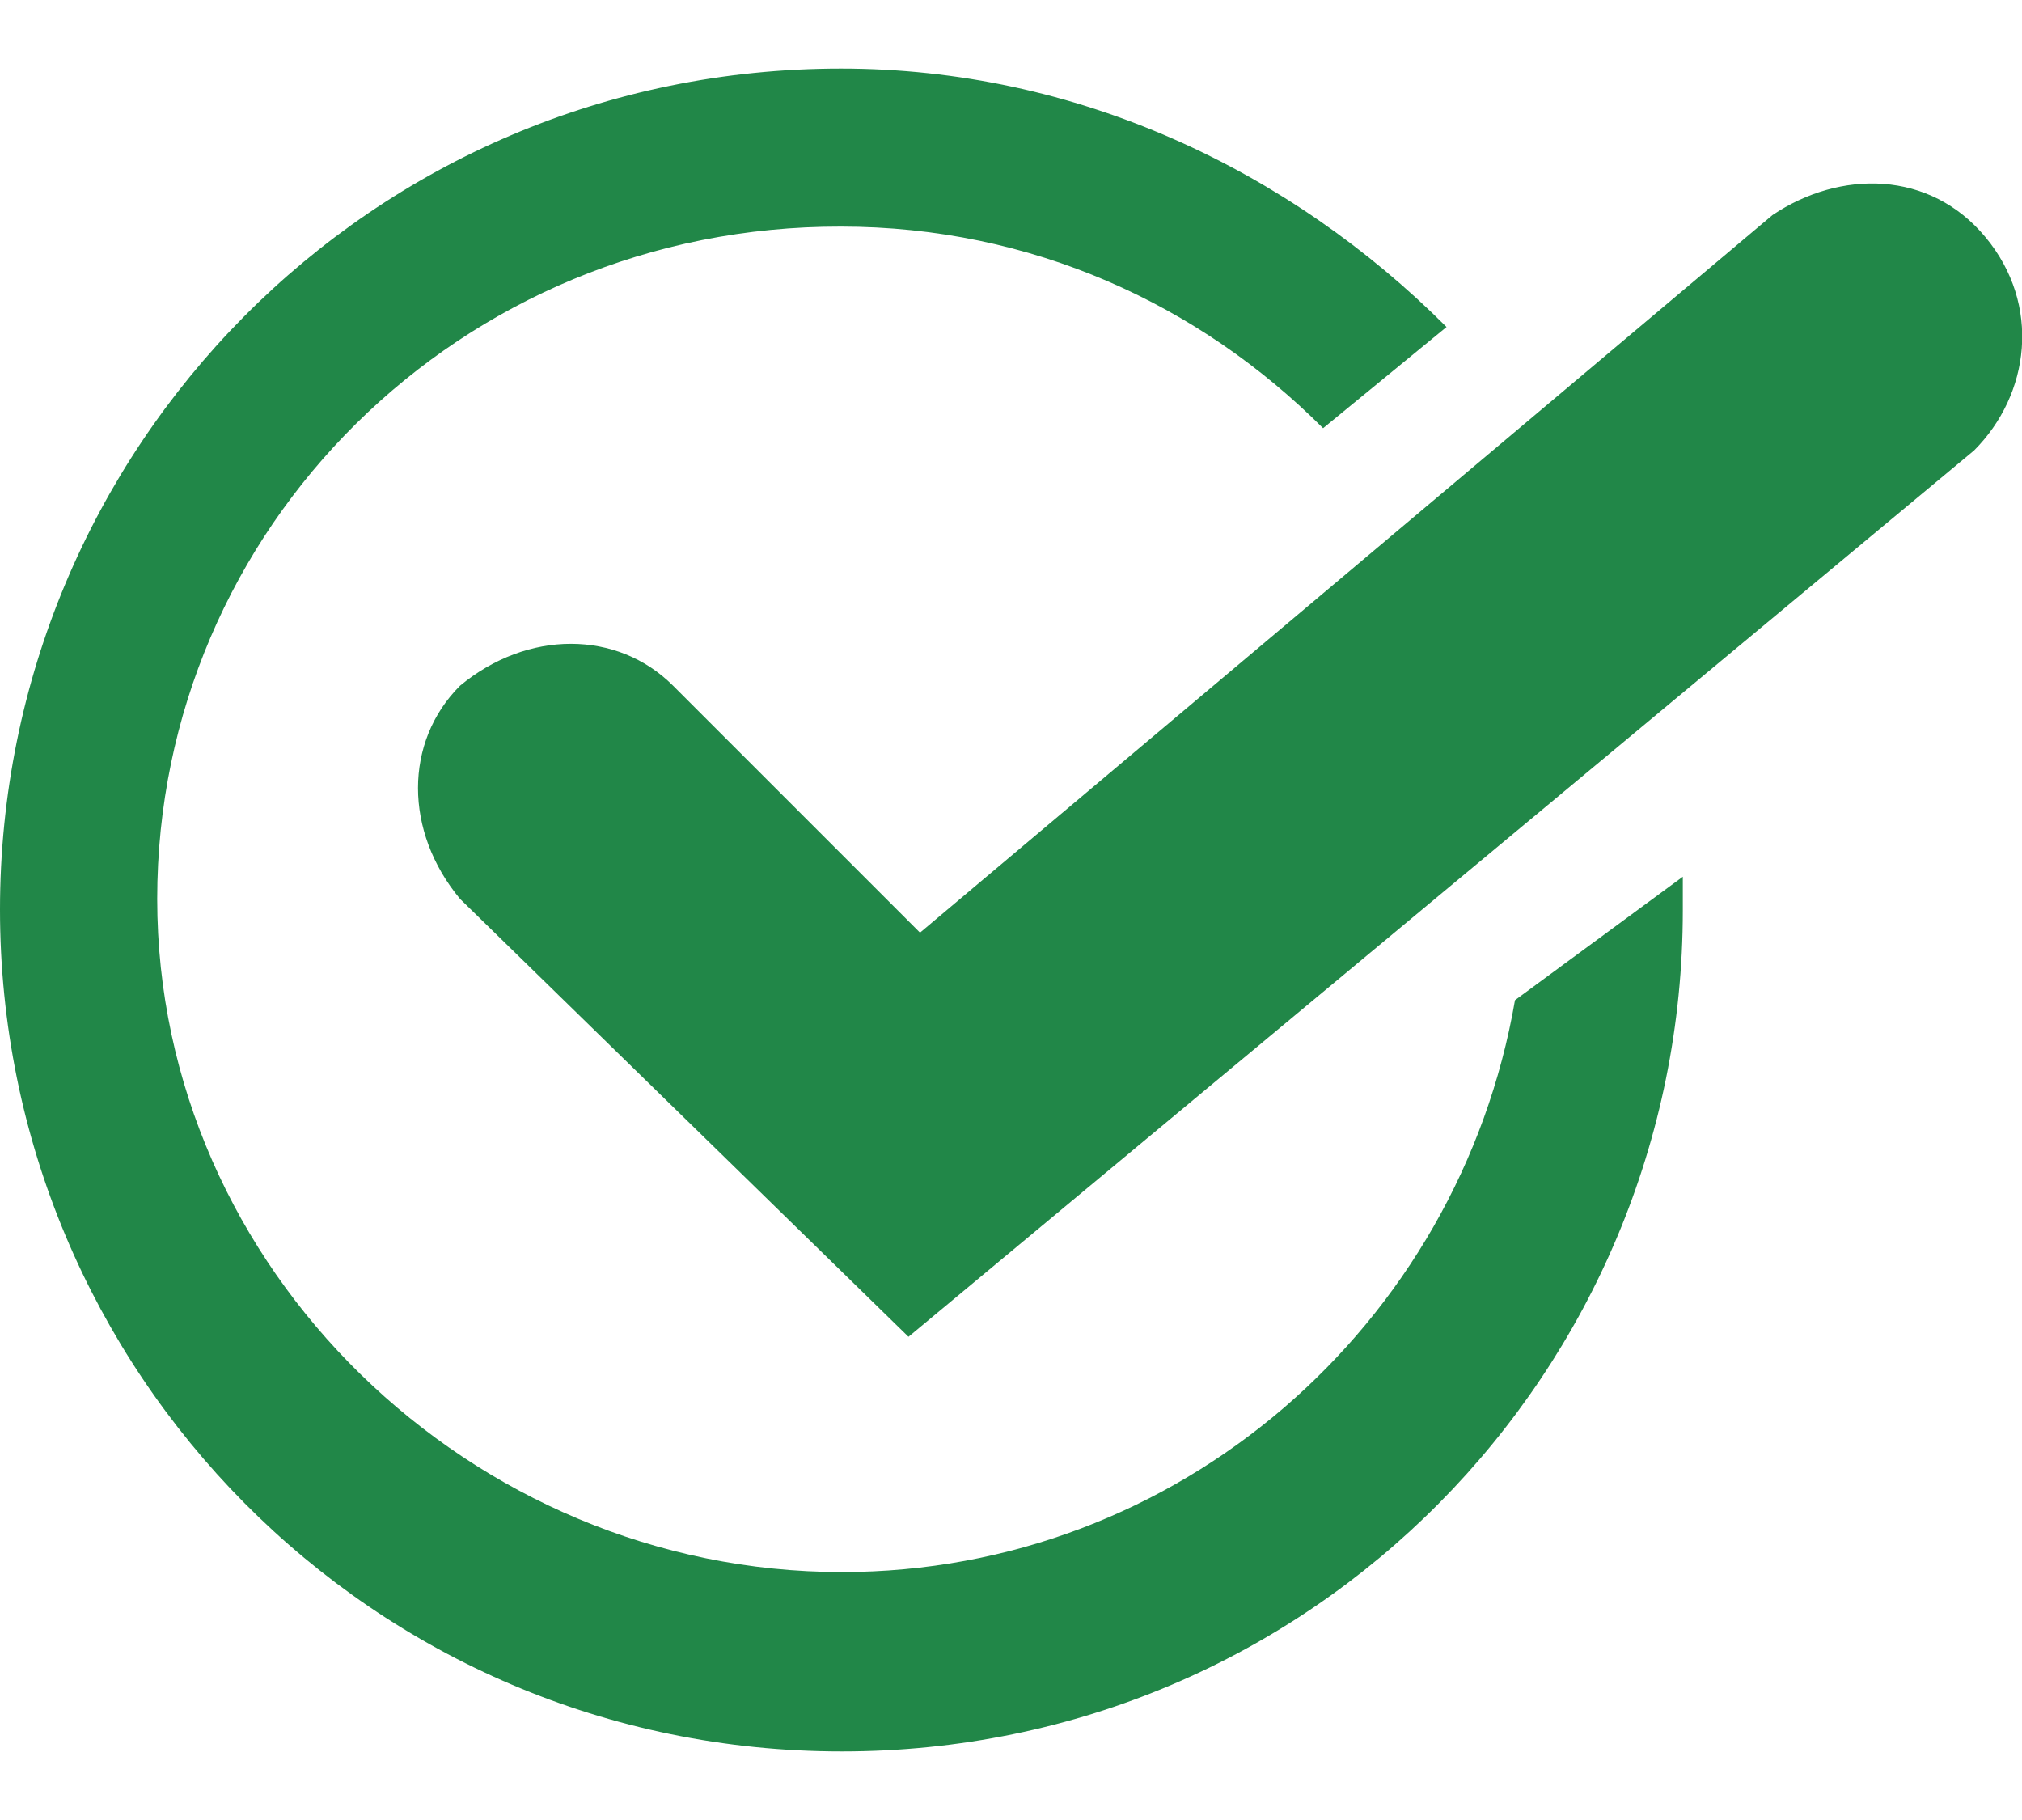 <svg width="20" height="18" viewBox="0 0 20 18" fill="none" xmlns="http://www.w3.org/2000/svg">
<path d="M1.555 8.89C1.555 12.553 4.664 15.548 8.327 15.548C11.656 15.548 14.431 13.106 14.985 9.892L16.645 8.671V9.004C16.645 13.554 12.982 17.322 8.327 17.322C3.671 17.322 0 13.546 0 8.996C0 4.446 3.663 0.678 8.318 0.678C10.646 0.678 12.754 1.679 14.308 3.234L13.087 4.235C11.867 3.014 10.206 2.241 8.318 2.241C4.55 2.232 1.555 5.228 1.555 8.89ZM19.526 4.455C20.079 3.901 20.193 3.014 19.64 2.347C19.087 1.679 18.199 1.679 17.532 2.127L9.1 9.224L6.658 6.782C6.105 6.229 5.217 6.229 4.55 6.782C3.996 7.336 3.996 8.223 4.55 8.89L8.986 13.221L19.526 4.455Z" fill="#218748"/>
</svg>
